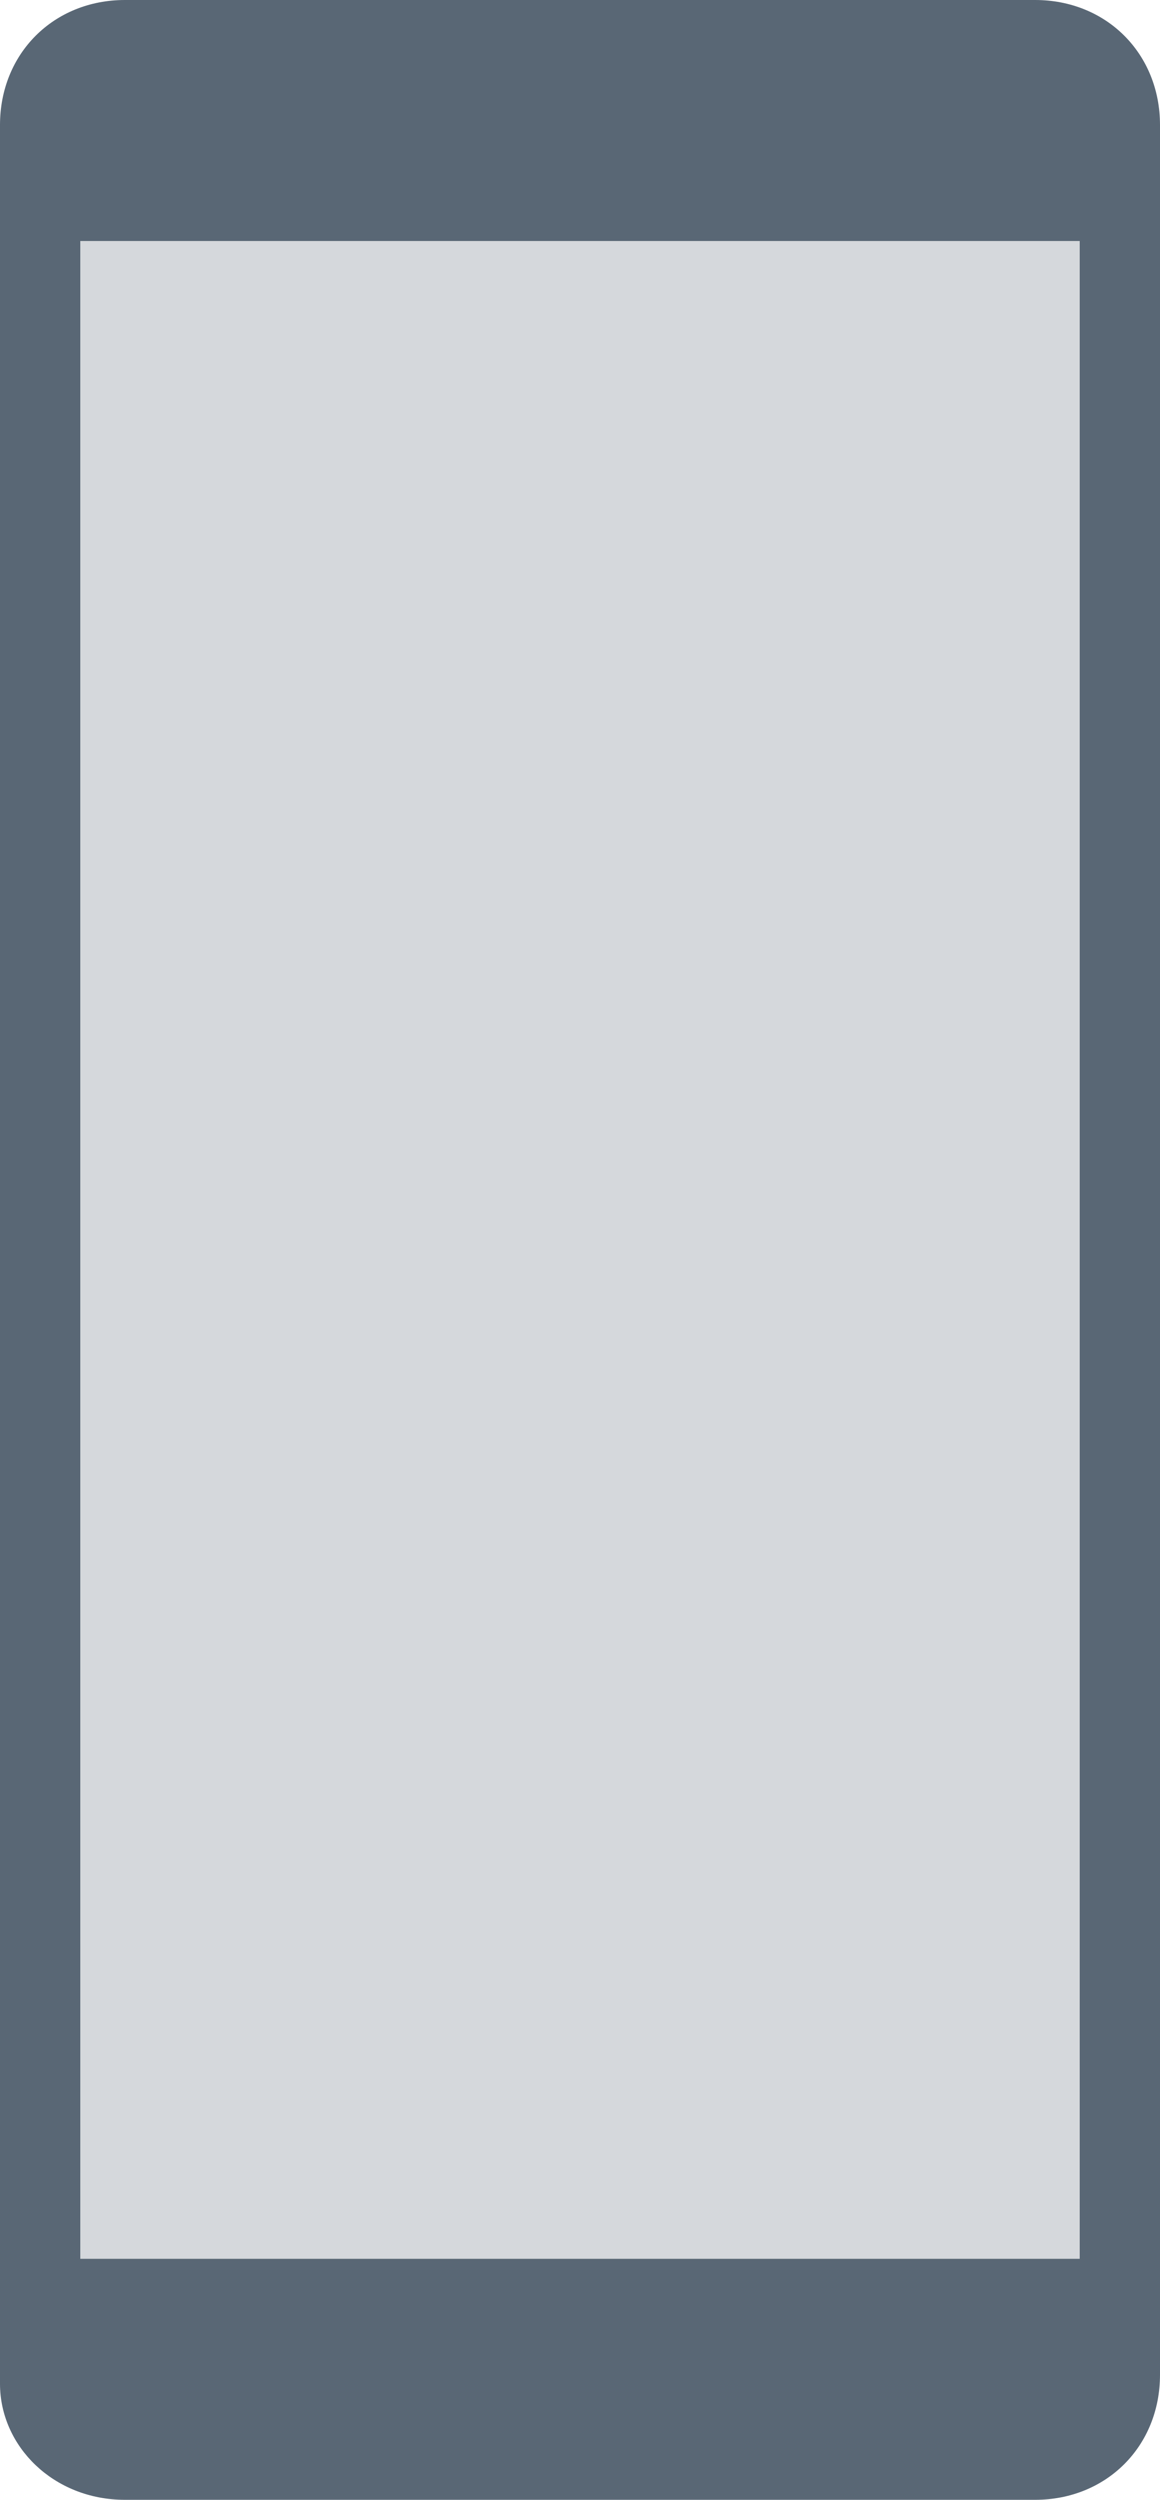 <?xml version="1.0" encoding="utf-8"?>
<!-- Generator: Adobe Illustrator 25.1.0, SVG Export Plug-In . SVG Version: 6.00 Build 0)  -->
<svg version="1.1" id="Layer_1" xmlns="http://www.w3.org/2000/svg" xmlns:xlink="http://www.w3.org/1999/xlink" x="0px" y="0px"
	 viewBox="0 0 13 28" style="enable-background:new 0 0 13 28;" xml:space="preserve">
<style type="text/css">
	.st0{fill:#596775;}
	.st1{opacity:0.25;fill:#596775;}
</style>
<path id="Shape" class="st0" d="M11.6,0H1.4C0.6,0,0,0.6,0,1.4v25.3C0,27.4,0.6,28,1.4,28h10.2c0.8,0,1.4-0.6,1.4-1.4V1.4
	C13,0.6,12.4,0,11.6,0z M0.9,25.3V2.7h11.2l0,22.6H0.9z"/>
<rect x="0.9" y="2.7" class="st1" width="11.2" height="22.6"/>
</svg>
